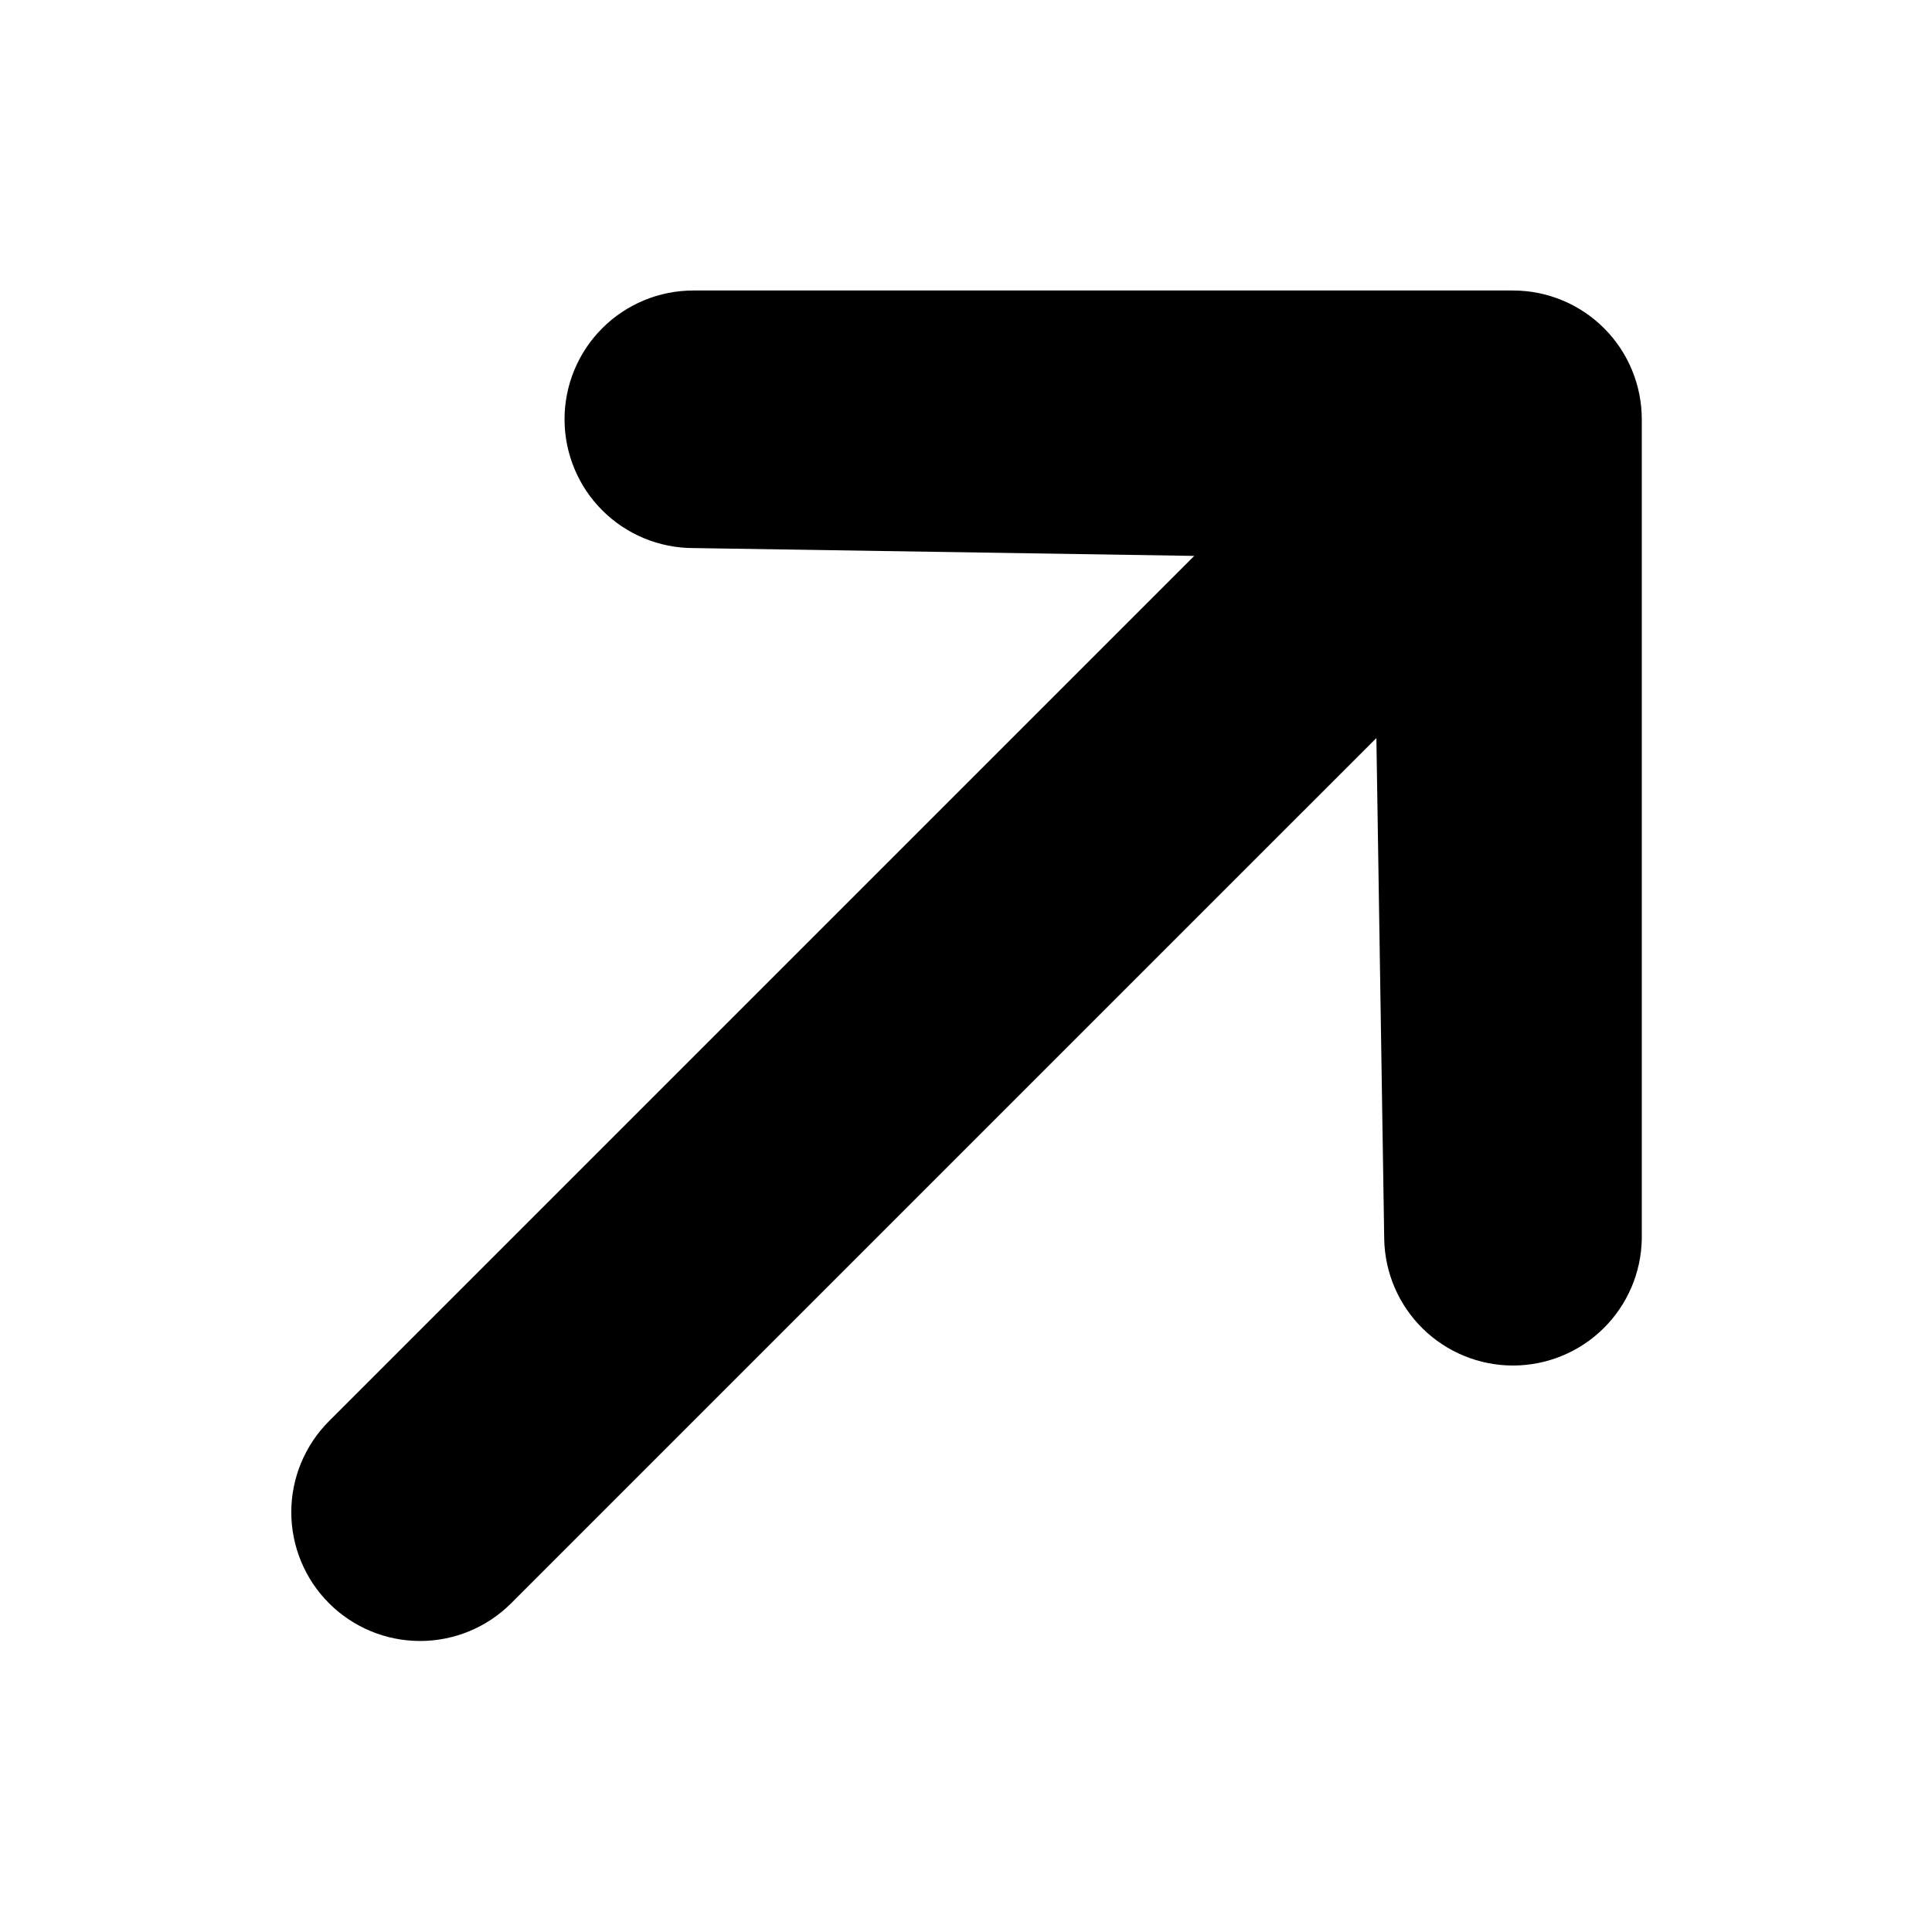 <svg width="145" height="145" viewBox="0 0 145 145" fill="none" xmlns="http://www.w3.org/2000/svg">
<g clip-path="url(#clip0_2277_31)">
<path d="M42.37 31.468C42.37 28.904 43.389 26.446 45.201 24.634C47.014 22.821 49.472 21.803 52.035 21.802L113.553 21.802C116.117 21.803 118.575 22.821 120.387 24.634C122.2 26.446 123.218 28.904 123.219 31.468L123.219 92.986C123.175 95.52 122.137 97.936 120.329 99.713C118.521 101.489 116.088 102.485 113.553 102.485C111.019 102.485 108.585 101.489 106.778 99.713C104.97 97.936 103.932 95.52 103.888 92.986L103.3 55.392L38.364 120.327C36.551 122.14 34.093 123.159 31.529 123.159C28.965 123.159 26.506 122.14 24.694 120.327C22.881 118.515 21.862 116.056 21.862 113.492C21.862 110.928 22.881 108.47 24.694 106.657L89.63 41.721L52.035 41.133C49.472 41.133 47.014 40.114 45.201 38.302C43.389 36.489 42.37 34.031 42.37 31.468Z" fill="black"/>
</g>
<defs>
<clipPath id="clip0_2277_31">
<rect width="145" height="145" fill="white"/>
</clipPath>
</defs>
</svg>
